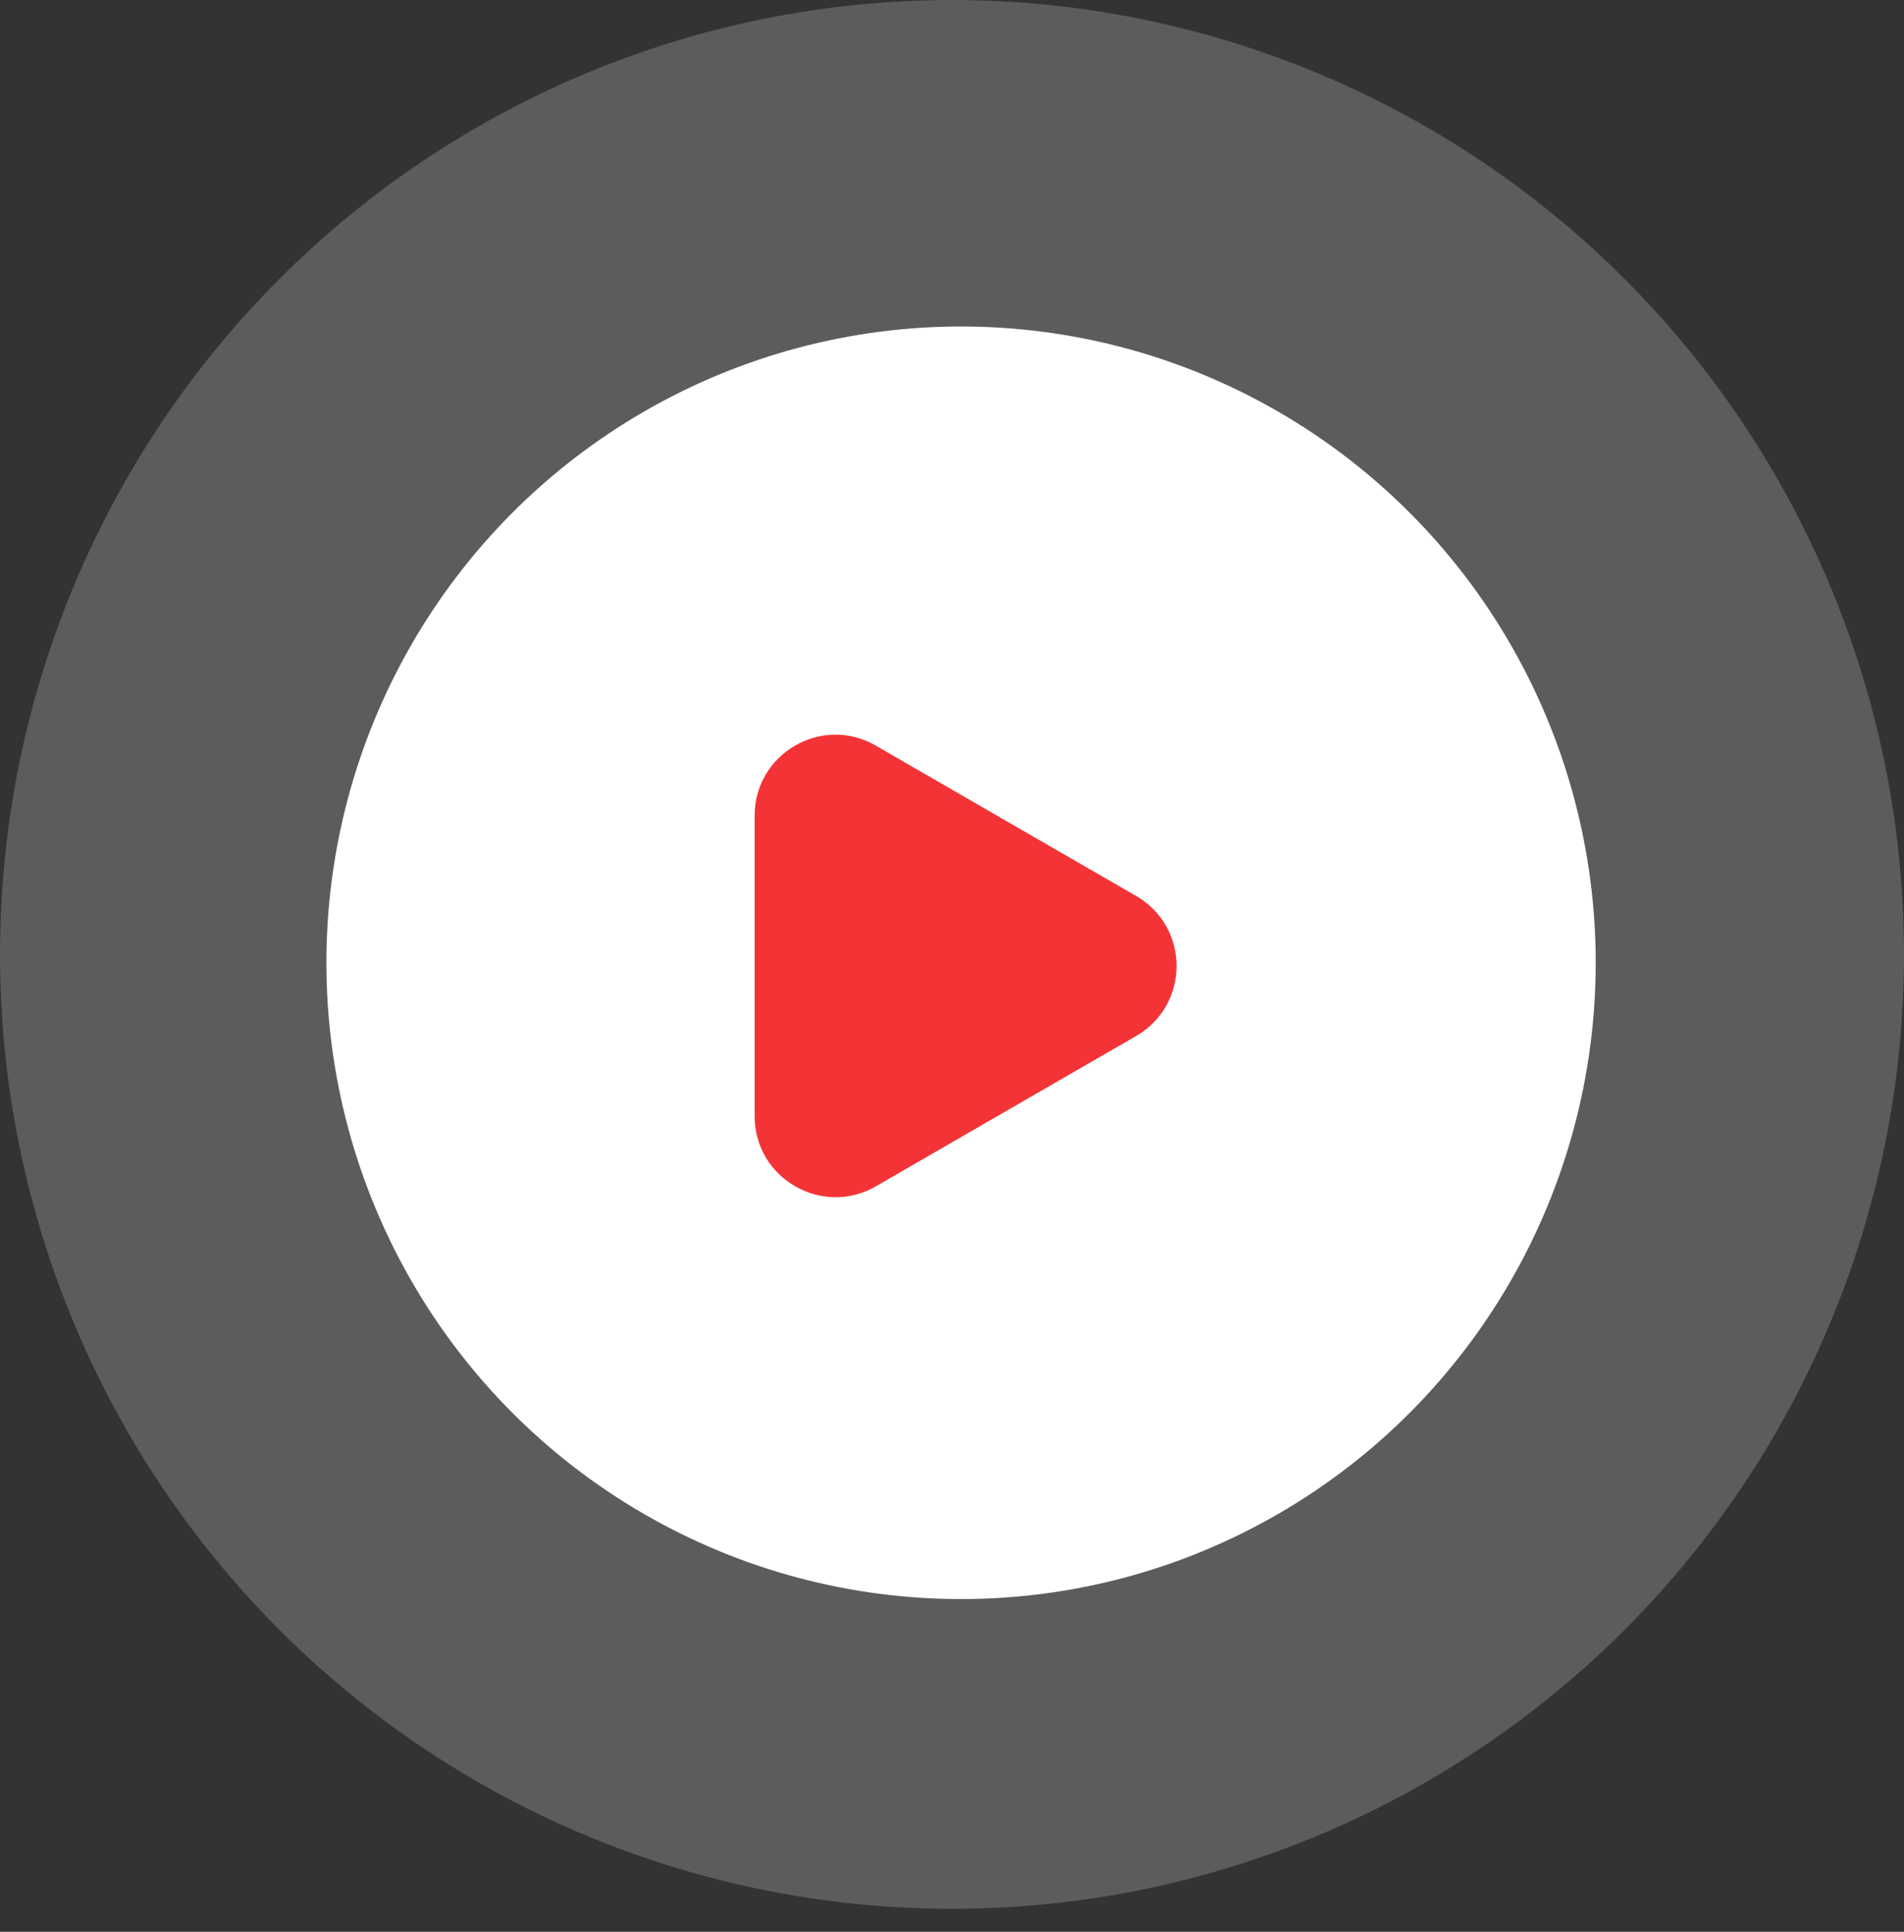 <svg width="70" height="71" viewBox="0 0 70 71" fill="none" xmlns="http://www.w3.org/2000/svg">
<rect x="0" y="0" width="70" height="71" fill="#333333" stroke="none"/>
<ellipse cx="35" cy="35.078" rx="35" ry="35.078" fill="white" fill-opacity="0.2"/>
<ellipse cx="35.333" cy="35.386" rx="23.333" ry="23.386" fill="white"/>
<g clip-path="url(#clip0_0_5269)">
<path d="M27.744 35.5V29.979C27.744 27.691 30.221 26.26 32.2 27.405L36.984 30.168L41.769 32.93C43.751 34.072 43.751 36.935 41.769 38.077L36.984 40.839L32.2 43.602C30.221 44.741 27.744 43.313 27.744 41.025V35.5Z" fill="#F43336"/>
</g>
<defs>
<clipPath id="clip0_0_5269">
<rect width="17" height="17" fill="white" transform="translate(27 27)"/>
</clipPath>
</defs>
</svg>
